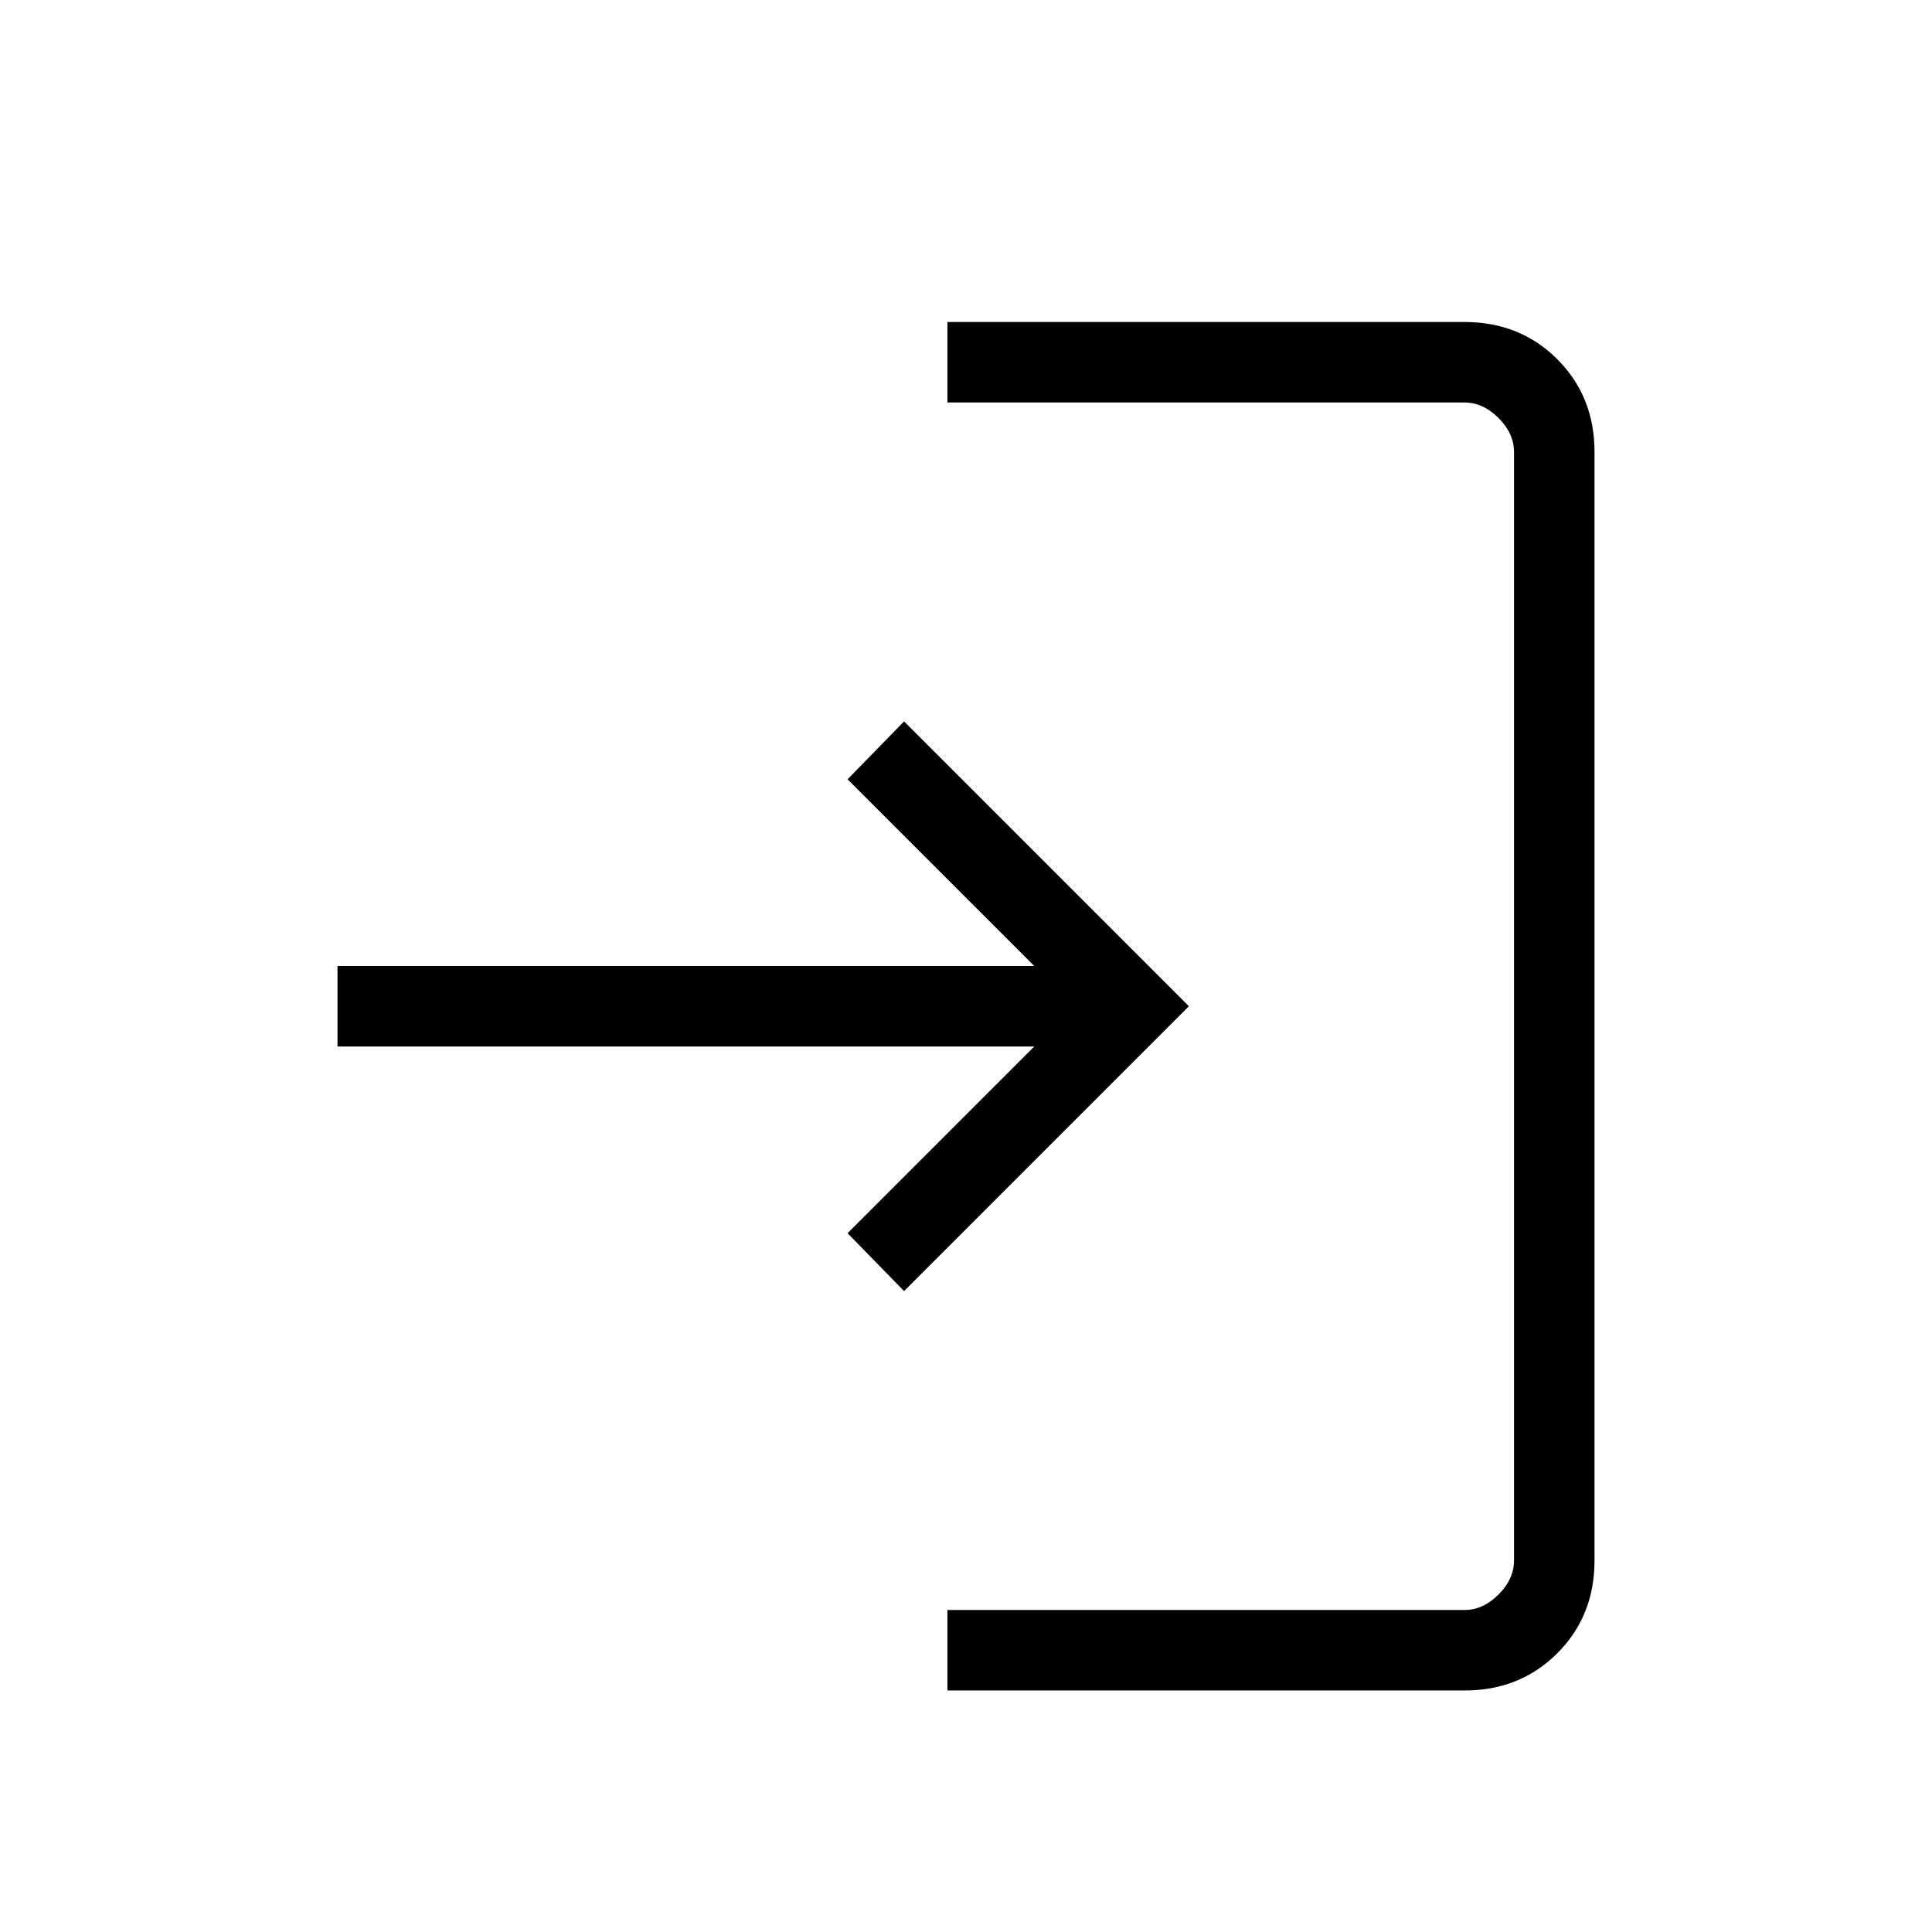 <svg xmlns="http://www.w3.org/2000/svg" height="24" viewBox="0 -960 960 960" width="24"><path d="M470.769-120v-40h256.924q9.23 0 16.922-7.693 7.693-7.692 7.693-16.922v-550.77q0-9.23-7.693-16.923Q736.923-760 727.693-760H470.769v-40h256.924q27.615 0 46.115 18.5 18.5 18.5 18.5 46.115v550.77q0 27.615-18.5 46.115-18.5 18.5-46.115 18.5H470.769ZM449.23-318.461l-28.077-28.77L513.923-440H167.692v-40h346.231l-92.77-92.77 28.077-28.769L590.769-460 449.23-318.461Z"/></svg>